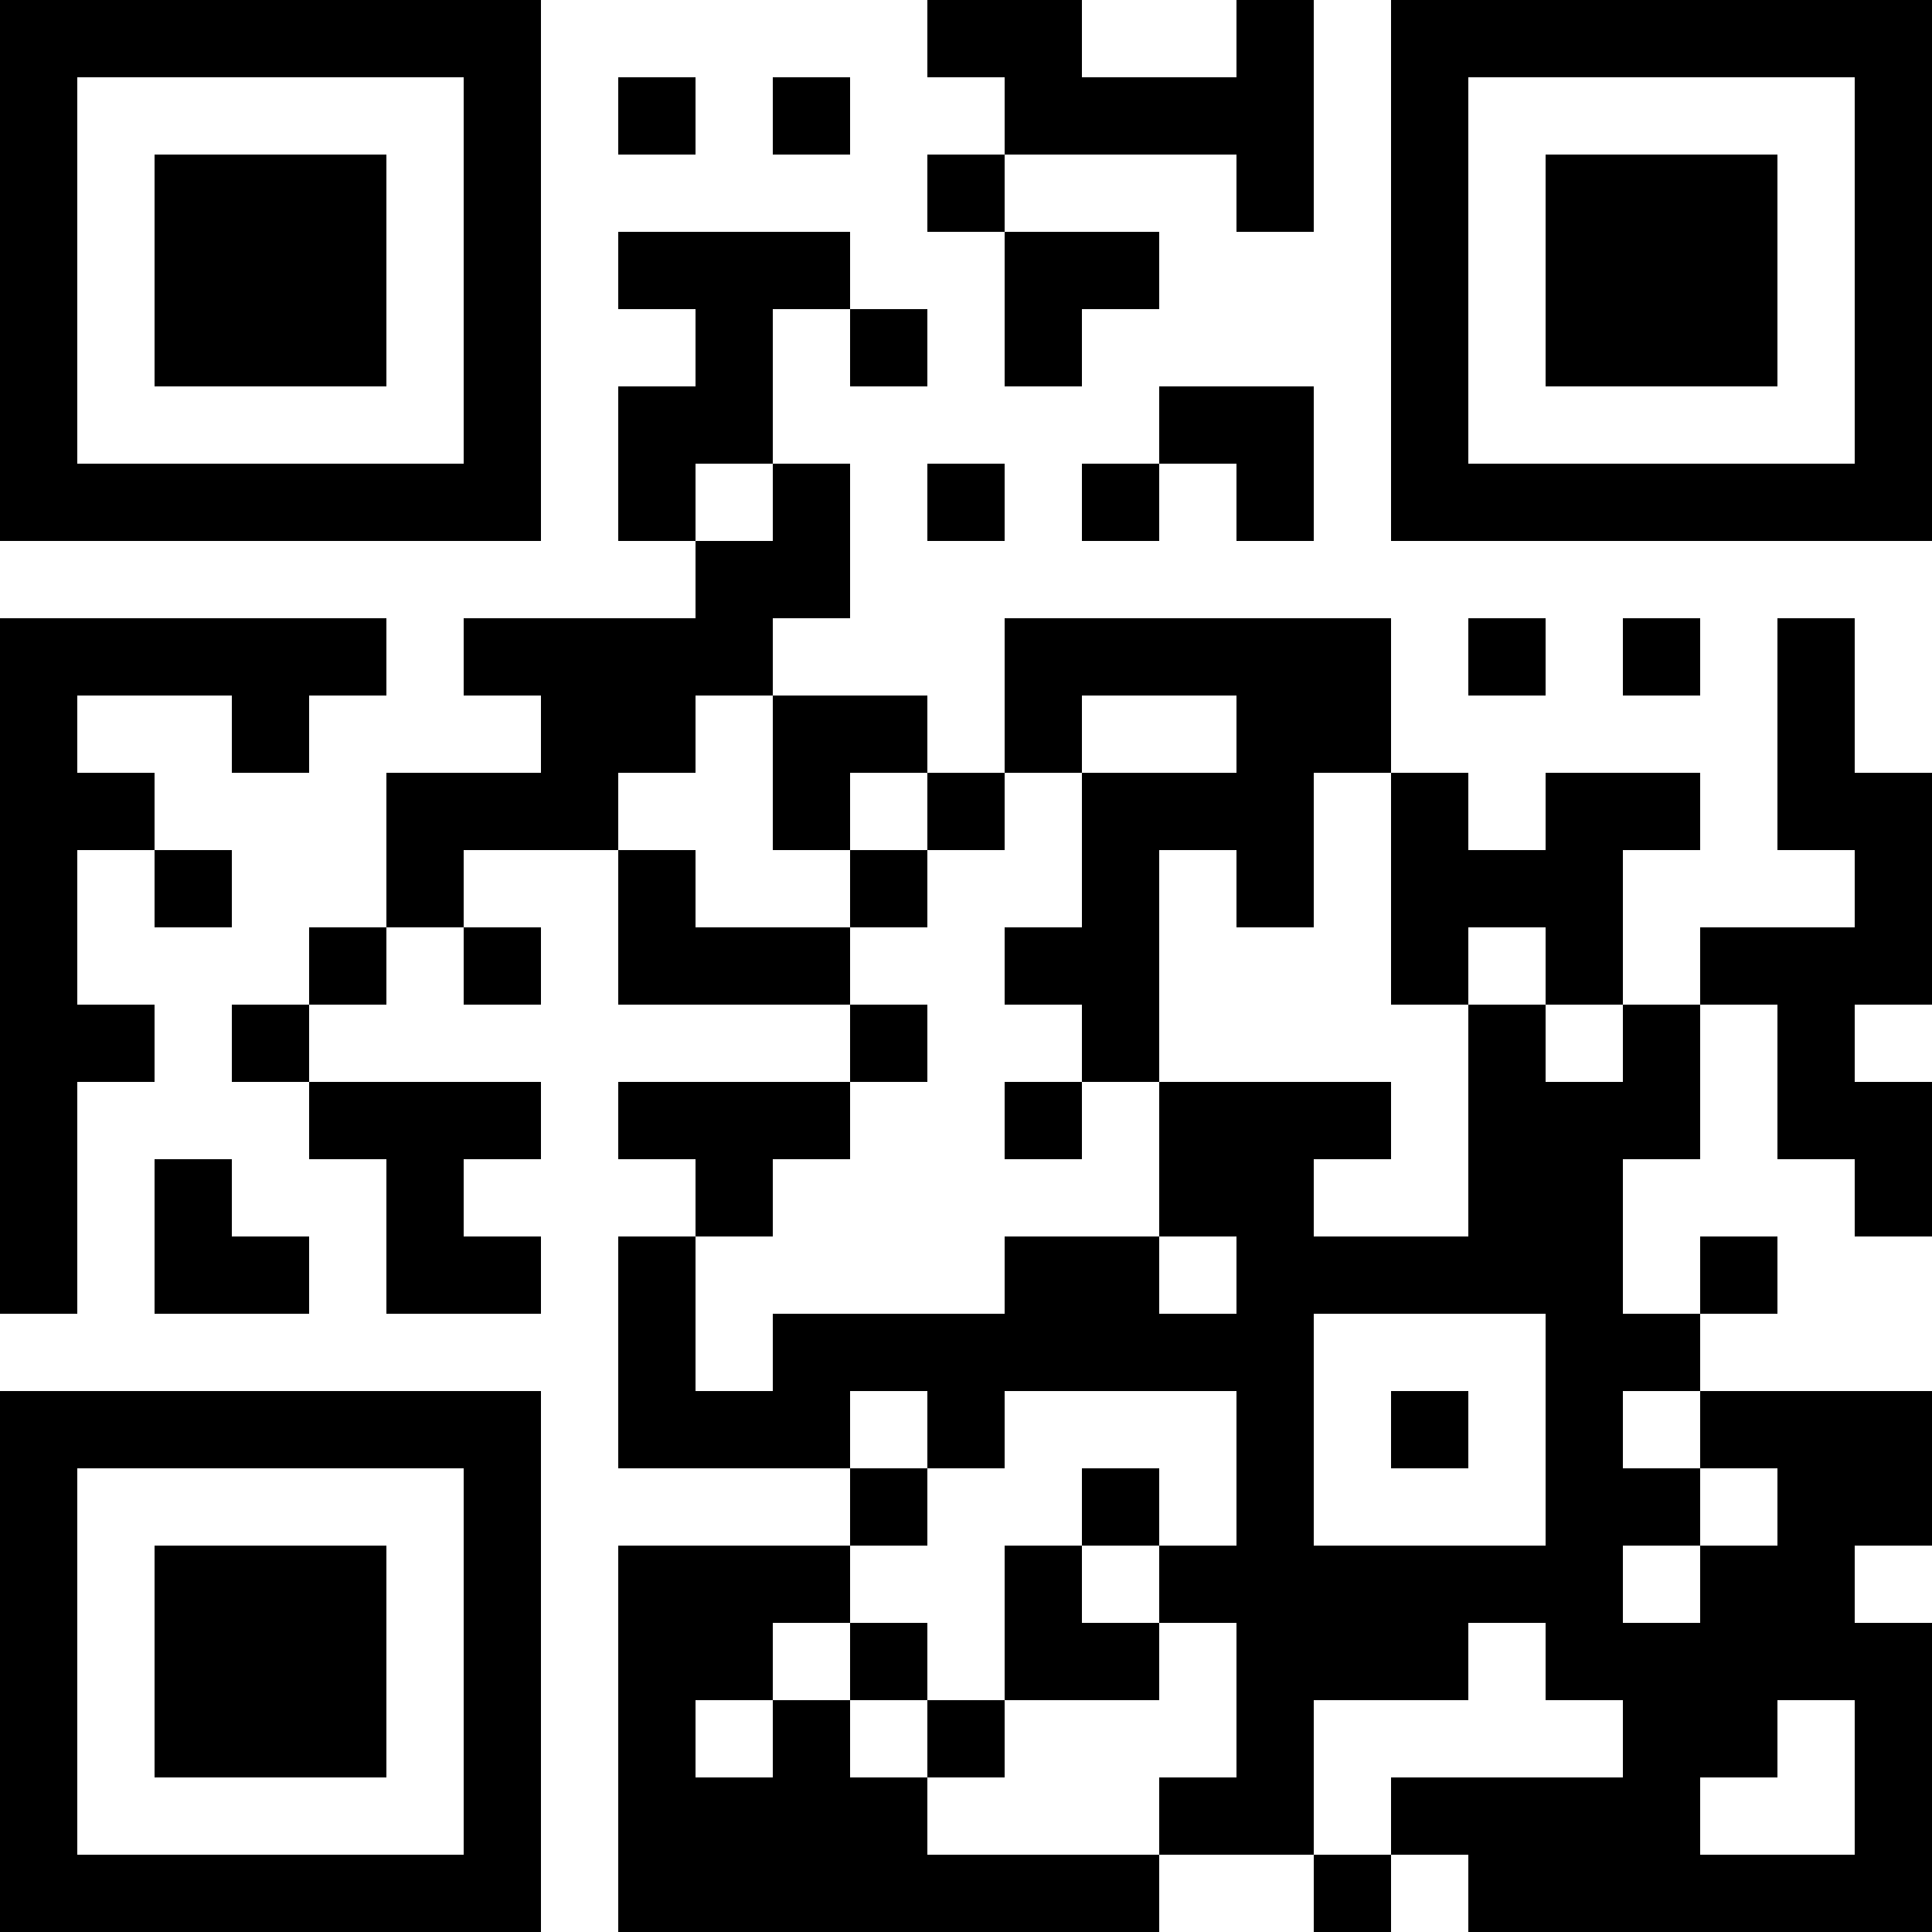 <?xml version="1.0" encoding="UTF-8"?>
<svg xmlns="http://www.w3.org/2000/svg" version="1.1" width="1000" height="1000" viewBox="0 0 1000 1000"><rect x="0" y="0" width="1000" height="1000" fill="#ffffff"/><g transform="scale(40)"><g transform="translate(0,0)"><path fill-rule="evenodd" d="M12 0L12 1L13 1L13 2L12 2L12 3L13 3L13 5L14 5L14 4L15 4L15 3L13 3L13 2L16 2L16 3L17 3L17 0L16 0L16 1L14 1L14 0ZM8 1L8 2L9 2L9 1ZM10 1L10 2L11 2L11 1ZM8 3L8 4L9 4L9 5L8 5L8 7L9 7L9 8L6 8L6 9L7 9L7 10L5 10L5 12L4 12L4 13L3 13L3 14L4 14L4 15L5 15L5 17L7 17L7 16L6 16L6 15L7 15L7 14L4 14L4 13L5 13L5 12L6 12L6 13L7 13L7 12L6 12L6 11L8 11L8 13L11 13L11 14L8 14L8 15L9 15L9 16L8 16L8 19L11 19L11 20L8 20L8 25L15 25L15 24L17 24L17 25L18 25L18 24L19 24L19 25L25 25L25 21L24 21L24 20L25 20L25 18L22 18L22 17L23 17L23 16L22 16L22 17L21 17L21 15L22 15L22 13L23 13L23 15L24 15L24 16L25 16L25 14L24 14L24 13L25 13L25 10L24 10L24 8L23 8L23 11L24 11L24 12L22 12L22 13L21 13L21 11L22 11L22 10L20 10L20 11L19 11L19 10L18 10L18 8L13 8L13 10L12 10L12 9L10 9L10 8L11 8L11 6L10 6L10 4L11 4L11 5L12 5L12 4L11 4L11 3ZM15 5L15 6L14 6L14 7L15 7L15 6L16 6L16 7L17 7L17 5ZM9 6L9 7L10 7L10 6ZM12 6L12 7L13 7L13 6ZM0 8L0 17L1 17L1 14L2 14L2 13L1 13L1 11L2 11L2 12L3 12L3 11L2 11L2 10L1 10L1 9L3 9L3 10L4 10L4 9L5 9L5 8ZM19 8L19 9L20 9L20 8ZM21 8L21 9L22 9L22 8ZM9 9L9 10L8 10L8 11L9 11L9 12L11 12L11 13L12 13L12 14L11 14L11 15L10 15L10 16L9 16L9 18L10 18L10 17L13 17L13 16L15 16L15 17L16 17L16 16L15 16L15 14L18 14L18 15L17 15L17 16L19 16L19 13L20 13L20 14L21 14L21 13L20 13L20 12L19 12L19 13L18 13L18 10L17 10L17 12L16 12L16 11L15 11L15 14L14 14L14 13L13 13L13 12L14 12L14 10L16 10L16 9L14 9L14 10L13 10L13 11L12 11L12 10L11 10L11 11L10 11L10 9ZM11 11L11 12L12 12L12 11ZM13 14L13 15L14 15L14 14ZM2 15L2 17L4 17L4 16L3 16L3 15ZM17 17L17 20L20 20L20 17ZM11 18L11 19L12 19L12 20L11 20L11 21L10 21L10 22L9 22L9 23L10 23L10 22L11 22L11 23L12 23L12 24L15 24L15 23L16 23L16 21L15 21L15 20L16 20L16 18L13 18L13 19L12 19L12 18ZM18 18L18 19L19 19L19 18ZM21 18L21 19L22 19L22 20L21 20L21 21L22 21L22 20L23 20L23 19L22 19L22 18ZM14 19L14 20L13 20L13 22L12 22L12 21L11 21L11 22L12 22L12 23L13 23L13 22L15 22L15 21L14 21L14 20L15 20L15 19ZM19 21L19 22L17 22L17 24L18 24L18 23L21 23L21 22L20 22L20 21ZM23 22L23 23L22 23L22 24L24 24L24 22ZM0 0L0 7L7 7L7 0ZM1 1L1 6L6 6L6 1ZM2 2L2 5L5 5L5 2ZM18 0L18 7L25 7L25 0ZM19 1L19 6L24 6L24 1ZM20 2L20 5L23 5L23 2ZM0 18L0 25L7 25L7 18ZM1 19L1 24L6 24L6 19ZM2 20L2 23L5 23L5 20Z" fill="#000000"/></g></g></svg>

